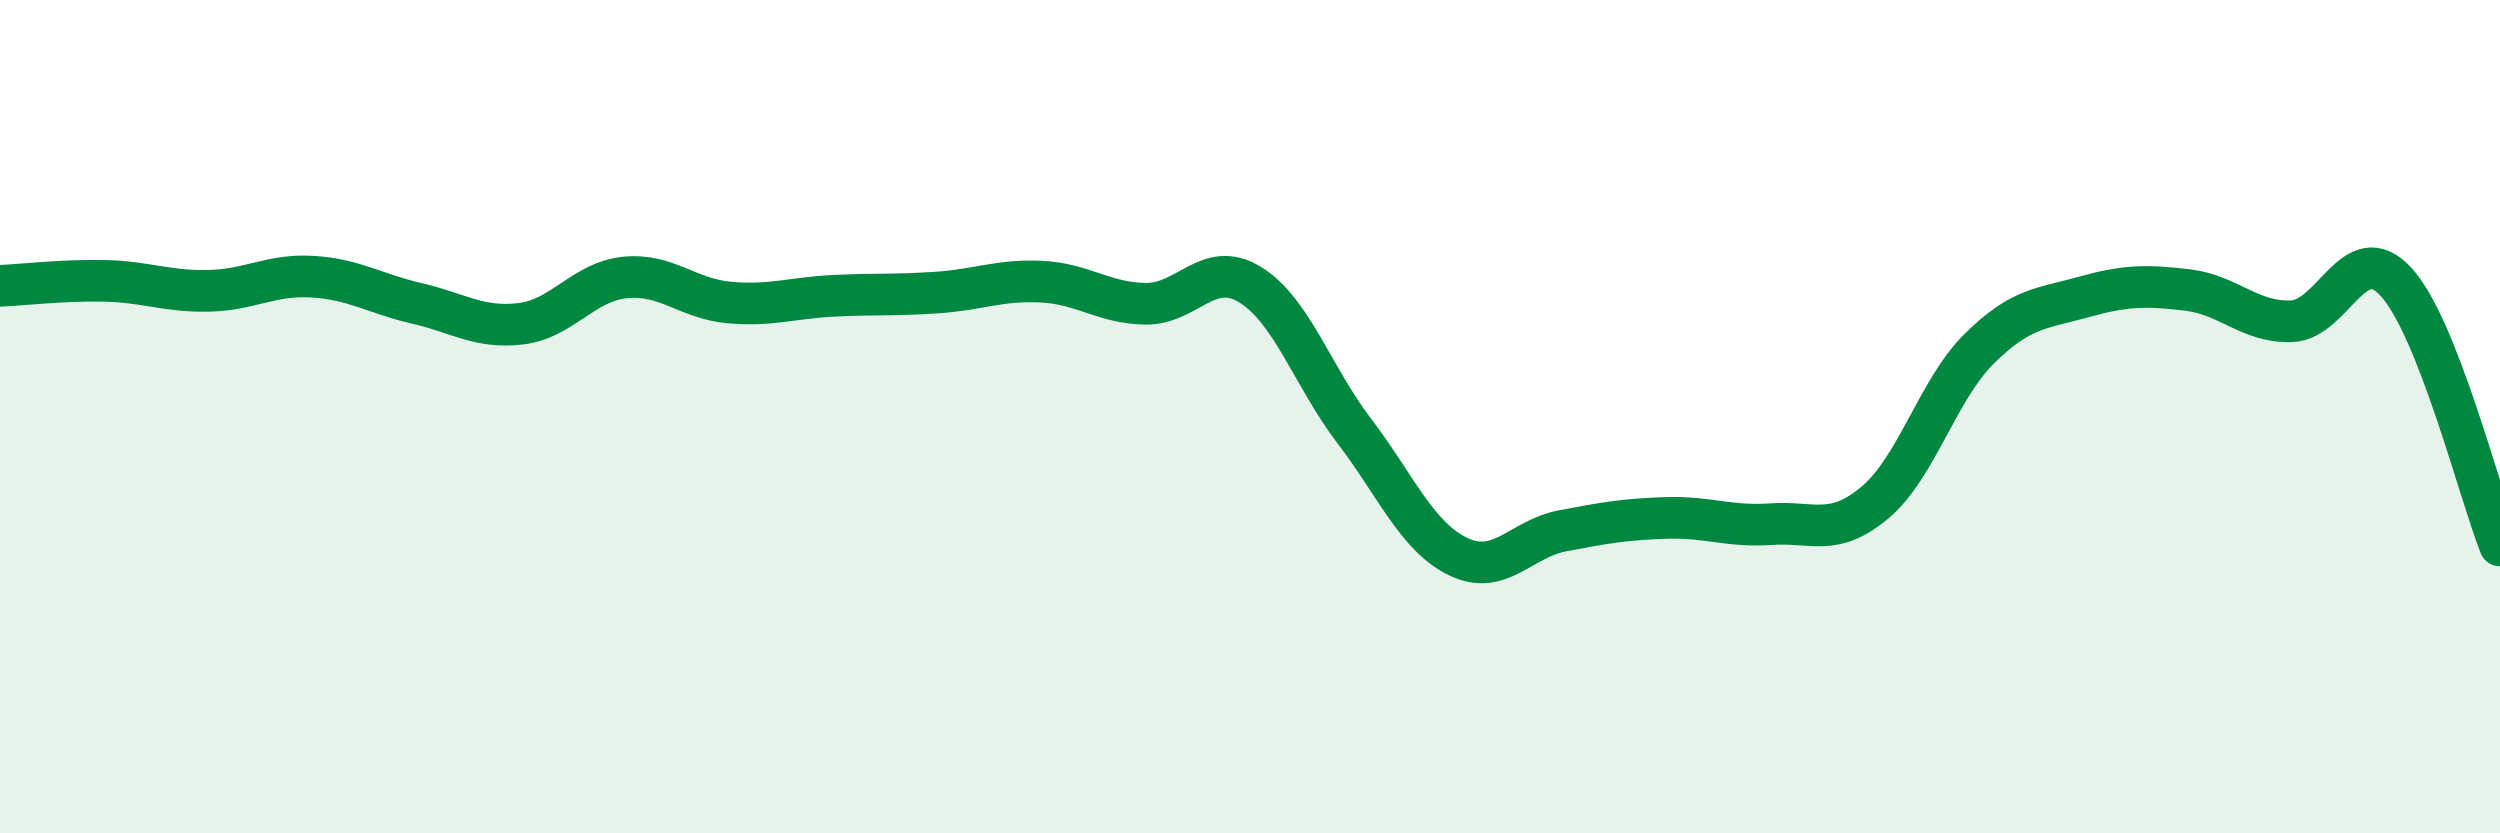 
    <svg width="60" height="20" viewBox="0 0 60 20" xmlns="http://www.w3.org/2000/svg">
      <path
        d="M 0,6.86 C 0.5,6.84 1.5,6.72 2.5,6.74 C 3.5,6.76 4,7 5,6.98 C 6,6.96 6.5,6.58 7.5,6.64 C 8.5,6.7 9,7.05 10,7.28 C 11,7.51 11.5,7.89 12.5,7.77 C 13.5,7.65 14,6.76 15,6.66 C 16,6.56 16.5,7.17 17.5,7.26 C 18.5,7.35 19,7.15 20,7.1 C 21,7.05 21.5,7.09 22.5,7.02 C 23.5,6.95 24,6.71 25,6.76 C 26,6.81 26.5,7.28 27.5,7.29 C 28.5,7.3 29,6.22 30,6.83 C 31,7.44 31.5,9.03 32.5,10.34 C 33.5,11.65 34,12.88 35,13.36 C 36,13.84 36.5,12.93 37.5,12.74 C 38.5,12.55 39,12.46 40,12.43 C 41,12.4 41.5,12.65 42.5,12.58 C 43.5,12.51 44,12.9 45,12.06 C 46,11.22 46.5,9.36 47.5,8.37 C 48.5,7.38 49,7.41 50,7.13 C 51,6.85 51.5,6.84 52.5,6.96 C 53.5,7.08 54,7.75 55,7.71 C 56,7.67 56.5,5.68 57.5,6.76 C 58.5,7.84 59.5,11.82 60,13.09L60 20L0 20Z"
        fill="#008740"
        opacity="0.1"
        stroke-linecap="round"
        stroke-linejoin="round"
      />
      <path
        d="M 0,6.86 C 0.5,6.84 1.5,6.72 2.5,6.74 C 3.5,6.76 4,7 5,6.98 C 6,6.96 6.5,6.58 7.5,6.64 C 8.5,6.7 9,7.05 10,7.28 C 11,7.51 11.5,7.89 12.5,7.77 C 13.5,7.65 14,6.76 15,6.66 C 16,6.56 16.5,7.17 17.5,7.26 C 18.5,7.35 19,7.15 20,7.1 C 21,7.05 21.5,7.09 22.5,7.02 C 23.5,6.95 24,6.71 25,6.76 C 26,6.81 26.5,7.28 27.5,7.29 C 28.5,7.3 29,6.22 30,6.83 C 31,7.44 31.5,9.03 32.5,10.34 C 33.5,11.65 34,12.88 35,13.36 C 36,13.84 36.5,12.93 37.5,12.74 C 38.5,12.55 39,12.46 40,12.43 C 41,12.4 41.5,12.65 42.5,12.58 C 43.5,12.51 44,12.9 45,12.06 C 46,11.22 46.5,9.36 47.5,8.37 C 48.5,7.38 49,7.41 50,7.13 C 51,6.85 51.5,6.84 52.5,6.96 C 53.5,7.08 54,7.75 55,7.71 C 56,7.67 56.5,5.68 57.5,6.76 C 58.5,7.84 59.5,11.82 60,13.09"
        stroke="#008740"
        stroke-width="1"
        fill="none"
        stroke-linecap="round"
        stroke-linejoin="round"
      />
    </svg>
  